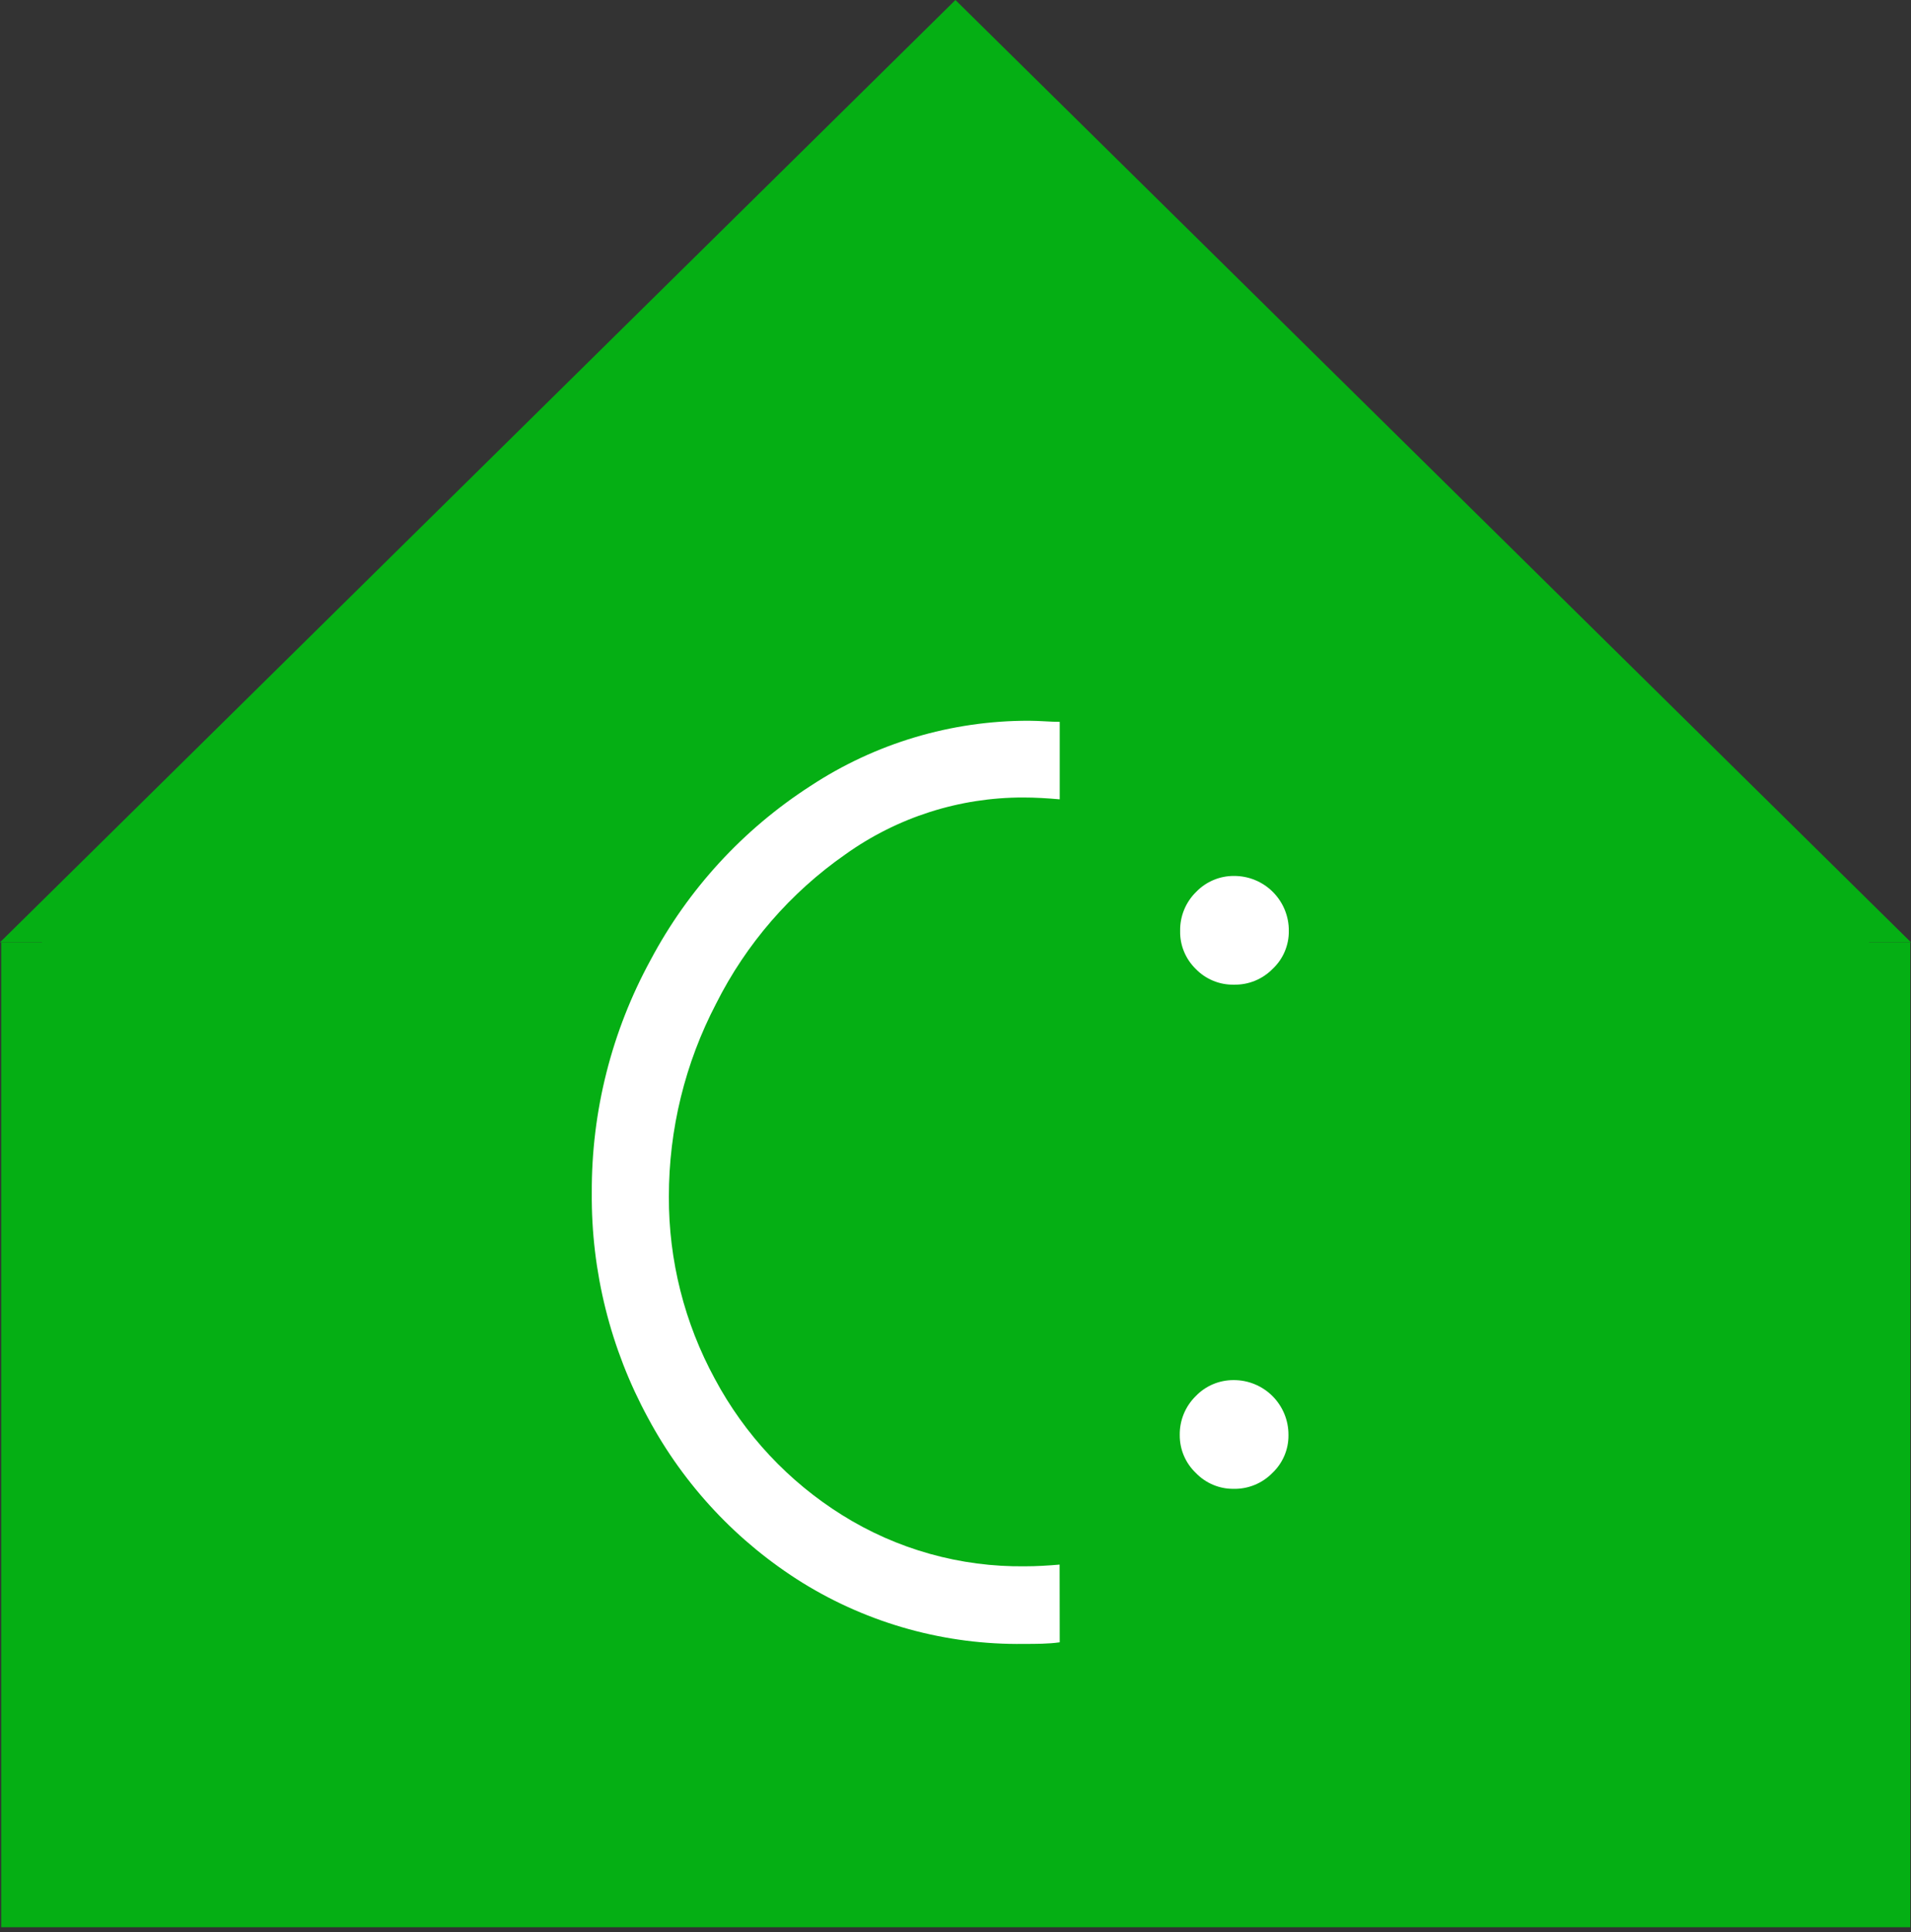 <?xml version="1.0" encoding="UTF-8"?> <svg xmlns="http://www.w3.org/2000/svg" width="91" height="92" viewBox="0 0 91 92" fill="none"><rect x="0" y="0" width="91" height="92" fill="#333333" stroke="none"/><path d="M0 44.864H91L45.497 0L0 44.864Z" fill="#05AF14"></path><path d="M90.964 44.864H0.057L0.057 91.755H90.964V44.864Z" fill="#05AF14"></path><path d="M89 43H2L2 90H89V43Z" fill="#05AF14"></path><path d="M56.94 46.131C56.699 45.896 56.509 45.615 56.381 45.304C56.253 44.994 56.19 44.66 56.197 44.324C56.191 43.979 56.255 43.636 56.386 43.316C56.517 42.997 56.711 42.707 56.958 42.465C57.191 42.223 57.47 42.031 57.78 41.9C58.089 41.769 58.422 41.702 58.758 41.704C59.103 41.702 59.444 41.768 59.763 41.899C60.081 42.03 60.371 42.223 60.614 42.467C60.857 42.711 61.05 43 61.18 43.319C61.31 43.638 61.376 43.98 61.372 44.324C61.376 44.66 61.31 44.992 61.179 45.301C61.049 45.61 60.855 45.889 60.611 46.119C60.371 46.366 60.083 46.562 59.764 46.693C59.445 46.824 59.103 46.887 58.758 46.88C58.42 46.887 58.084 46.824 57.771 46.695C57.458 46.566 57.175 46.374 56.94 46.131ZM56.94 70.123C56.697 69.891 56.505 69.612 56.374 69.304C56.243 68.995 56.177 68.663 56.179 68.327C56.173 67.982 56.238 67.639 56.368 67.32C56.499 67 56.694 66.71 56.94 66.469C57.173 66.226 57.453 66.034 57.762 65.903C58.072 65.772 58.405 65.706 58.741 65.707C59.085 65.705 59.427 65.771 59.745 65.902C60.064 66.033 60.353 66.226 60.597 66.47C60.84 66.714 61.032 67.004 61.163 67.323C61.293 67.641 61.358 67.983 61.355 68.327C61.359 68.663 61.293 68.996 61.162 69.305C61.031 69.613 60.838 69.892 60.594 70.123C60.354 70.37 60.066 70.565 59.747 70.696C59.428 70.827 59.085 70.891 58.741 70.883C58.405 70.887 58.071 70.821 57.762 70.69C57.452 70.559 57.172 70.366 56.94 70.123Z" fill="white"></path><path d="M50.458 74.491C49.917 74.537 49.371 74.572 48.813 74.572C45.735 74.612 42.71 73.766 40.1 72.132C37.548 70.538 35.459 68.303 34.041 65.649C32.592 62.987 31.839 60.002 31.851 56.97C31.849 53.768 32.622 50.613 34.105 47.775C35.532 44.936 37.645 42.498 40.251 40.681C42.721 38.914 45.683 37.965 48.721 37.969C49.301 37.969 49.882 38.004 50.463 38.056V34.367C49.981 34.367 49.499 34.315 49.005 34.315C45.304 34.306 41.681 35.387 38.589 37.423C35.386 39.488 32.766 42.34 30.98 45.706C29.125 49.103 28.162 52.914 28.18 56.784C28.148 60.528 29.07 64.219 30.857 67.508C32.582 70.727 35.122 73.435 38.224 75.362C41.388 77.313 45.044 78.32 48.761 78.267C49.342 78.267 49.923 78.267 50.463 78.191L50.458 74.491Z" fill="white"></path></svg> 